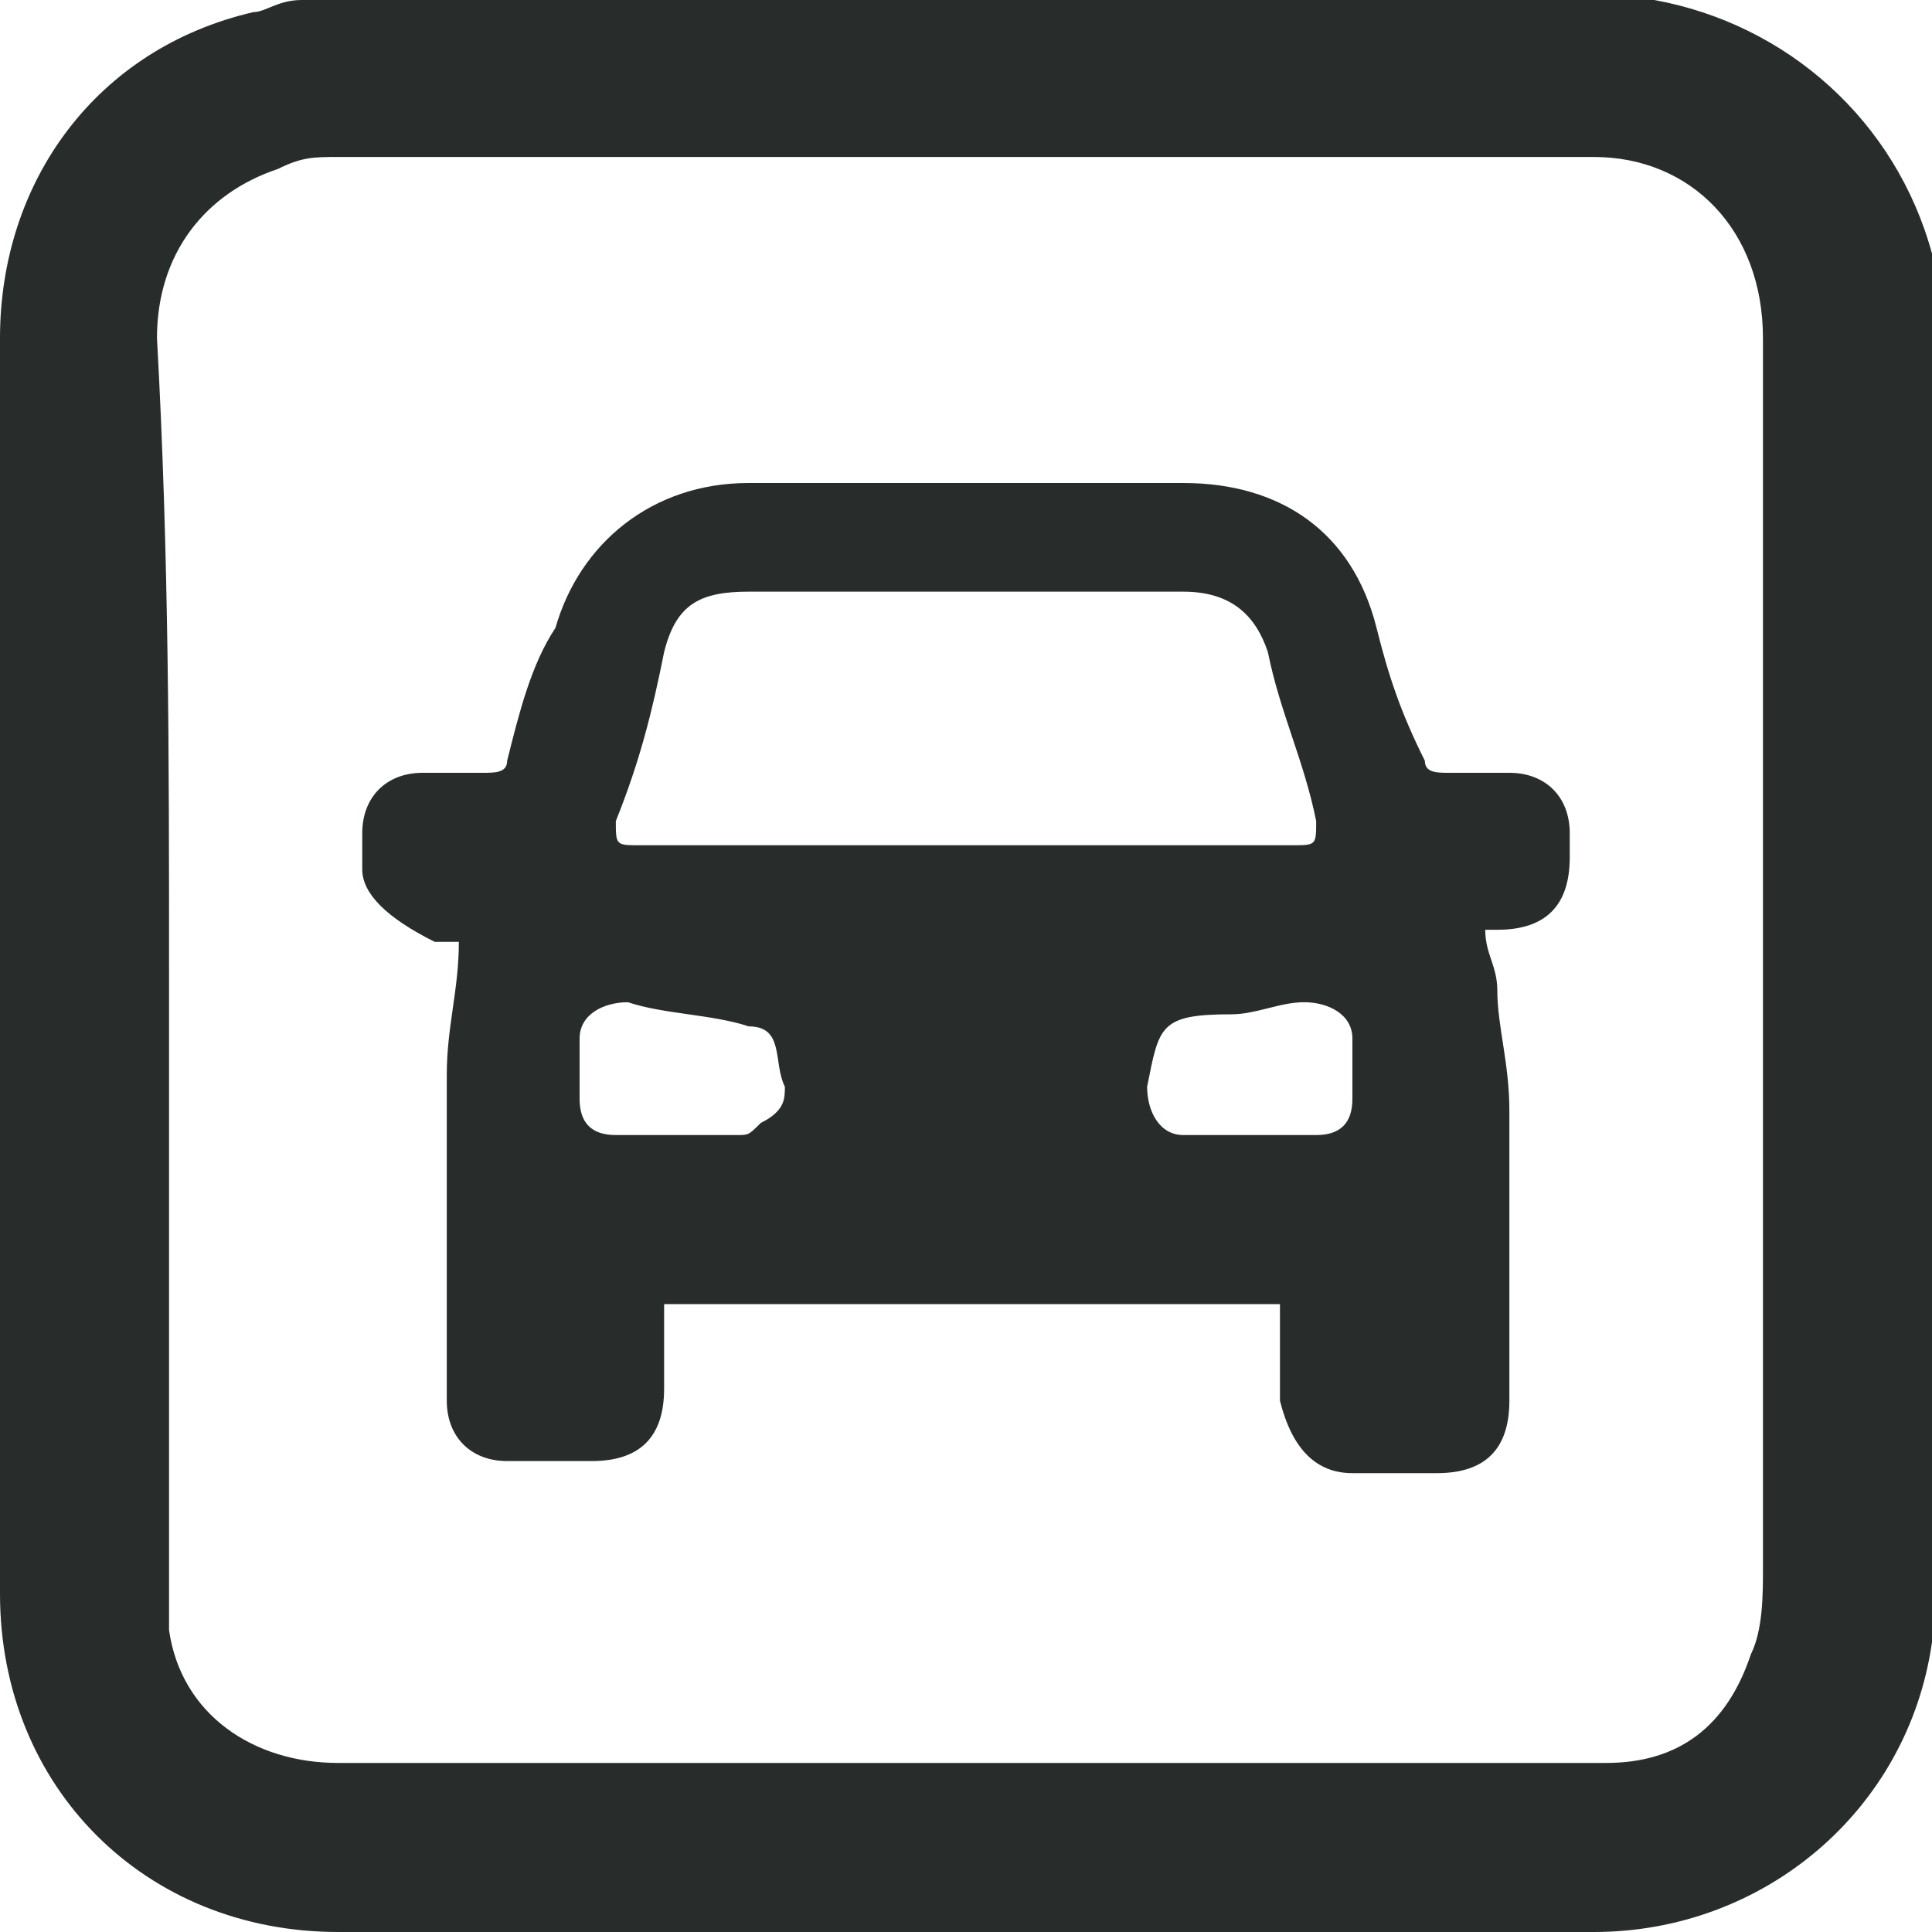 <?xml version="1.0" encoding="utf-8"?>
<!-- Generator: Adobe Illustrator 27.0.1, SVG Export Plug-In . SVG Version: 6.00 Build 0)  -->
<svg version="1.1" id="Capa_1" xmlns="http://www.w3.org/2000/svg" xmlns:xlink="http://www.w3.org/1999/xlink" x="0px" y="0px"
	 viewBox="0 0 16 16" style="enable-background:new 0 0 16 16;" xml:space="preserve">
<style type="text/css">
	.st0{fill:#2B2B2B;}
	.st1{fill:none;stroke:#000000;stroke-width:0.5;stroke-miterlimit:10;}
	.st2{fill:#282D2C;}
</style>
<g>
	<path class="st2" d="M16,2.4c0,3.7,0,7.4,0,11.1c0,0,0,0,0,0.1C15.8,15,14.6,16,13.2,16c-3.5,0-7,0-10.4,0C1.2,16,0,14.8,0,13.2
		c0-3.5,0-7,0-10.4c0-1.3,0.8-2.4,2.1-2.7C2.2,0.1,2.3,0,2.5,0c3.7,0,7.4,0,11.1,0c0,0,0.1,0,0.1,0c1.1,0.2,2,1,2.3,2.1
		C16,2.2,16,2.3,16,2.4z M1.4,8c0,1.7,0,3.4,0,5.1c0,0.1,0,0.3,0,0.4c0.1,0.7,0.7,1.1,1.4,1.1c3.5,0,6.9,0,10.4,0c0,0,0.1,0,0.1,0
		c0.6,0,1-0.3,1.2-0.9c0.1-0.2,0.1-0.5,0.1-0.7c0-3.4,0-6.8,0-10.2c0-0.9-0.6-1.5-1.4-1.5c-3.5,0-6.9,0-10.4,0c-0.2,0-0.3,0-0.5,0.1
		c-0.6,0.2-1,0.7-1,1.4C1.4,4.6,1.4,6.3,1.4,8z"/>
	<path class="st2" d="M10.6,10.8c-1.7,0-3.4,0-5.1,0c0,0.2,0,0.5,0,0.7c0,0.4-0.2,0.6-0.6,0.6c-0.2,0-0.5,0-0.7,0
		c-0.3,0-0.5-0.2-0.5-0.5c0-0.9,0-1.8,0-2.7c0-0.4,0.1-0.7,0.1-1.1c-0.1,0-0.1,0-0.2,0C3.2,7.6,3,7.4,3,7.2C3,7.1,3,7,3,6.9
		c0-0.3,0.2-0.5,0.5-0.5c0.2,0,0.3,0,0.5,0c0.1,0,0.2,0,0.2-0.1c0.1-0.4,0.2-0.8,0.4-1.1c0.2-0.7,0.8-1.2,1.6-1.2c1.2,0,2.4,0,3.6,0
		c0.8,0,1.4,0.4,1.6,1.2c0.1,0.4,0.2,0.7,0.4,1.1c0,0.1,0.1,0.1,0.2,0.1c0.2,0,0.3,0,0.5,0c0.3,0,0.5,0.2,0.5,0.5C13,7,13,7,13,7.1
		c0,0.4-0.2,0.6-0.6,0.6c0,0-0.1,0-0.1,0c0,0.2,0.1,0.3,0.1,0.5c0,0.3,0.1,0.6,0.1,1c0,0.8,0,1.6,0,2.4c0,0.4-0.2,0.6-0.6,0.6
		c-0.2,0-0.5,0-0.7,0c-0.3,0-0.5-0.2-0.6-0.6C10.6,11.3,10.6,11.1,10.6,10.8C10.6,10.8,10.6,10.8,10.6,10.8z M8,7c0.9,0,1.8,0,2.7,0
		c0.2,0,0.2,0,0.2-0.2c-0.1-0.5-0.3-0.9-0.4-1.4c-0.1-0.3-0.3-0.5-0.7-0.5c-1.2,0-2.4,0-3.6,0c-0.4,0-0.6,0.1-0.7,0.5
		C5.4,5.9,5.3,6.3,5.1,6.8C5.1,7,5.1,7,5.3,7C6.2,7,7.1,7,8,7z M10.4,9.4C10.4,9.4,10.4,9.4,10.4,9.4c0.2,0,0.3,0,0.5,0c0,0,0,0,0,0
		c0.2,0,0.3-0.1,0.3-0.3c0-0.2,0-0.3,0-0.5c0-0.2-0.2-0.3-0.4-0.3c-0.2,0-0.4,0.1-0.6,0.1C9.6,8.4,9.6,8.5,9.5,9
		c0,0.2,0.1,0.4,0.3,0.4C10,9.4,10.2,9.4,10.4,9.4z M5.6,9.4C5.6,9.4,5.6,9.4,5.6,9.4c0.2,0,0.3,0,0.5,0c0.1,0,0.1,0,0.2-0.1
		C6.5,9.2,6.5,9.1,6.5,9c-0.1-0.2,0-0.5-0.3-0.5c-0.3-0.1-0.7-0.1-1-0.2C5,8.3,4.8,8.4,4.8,8.6c0,0.2,0,0.3,0,0.5
		c0,0.2,0.1,0.3,0.3,0.3C5.3,9.4,5.5,9.4,5.6,9.4z"/>
</g>
</svg>
